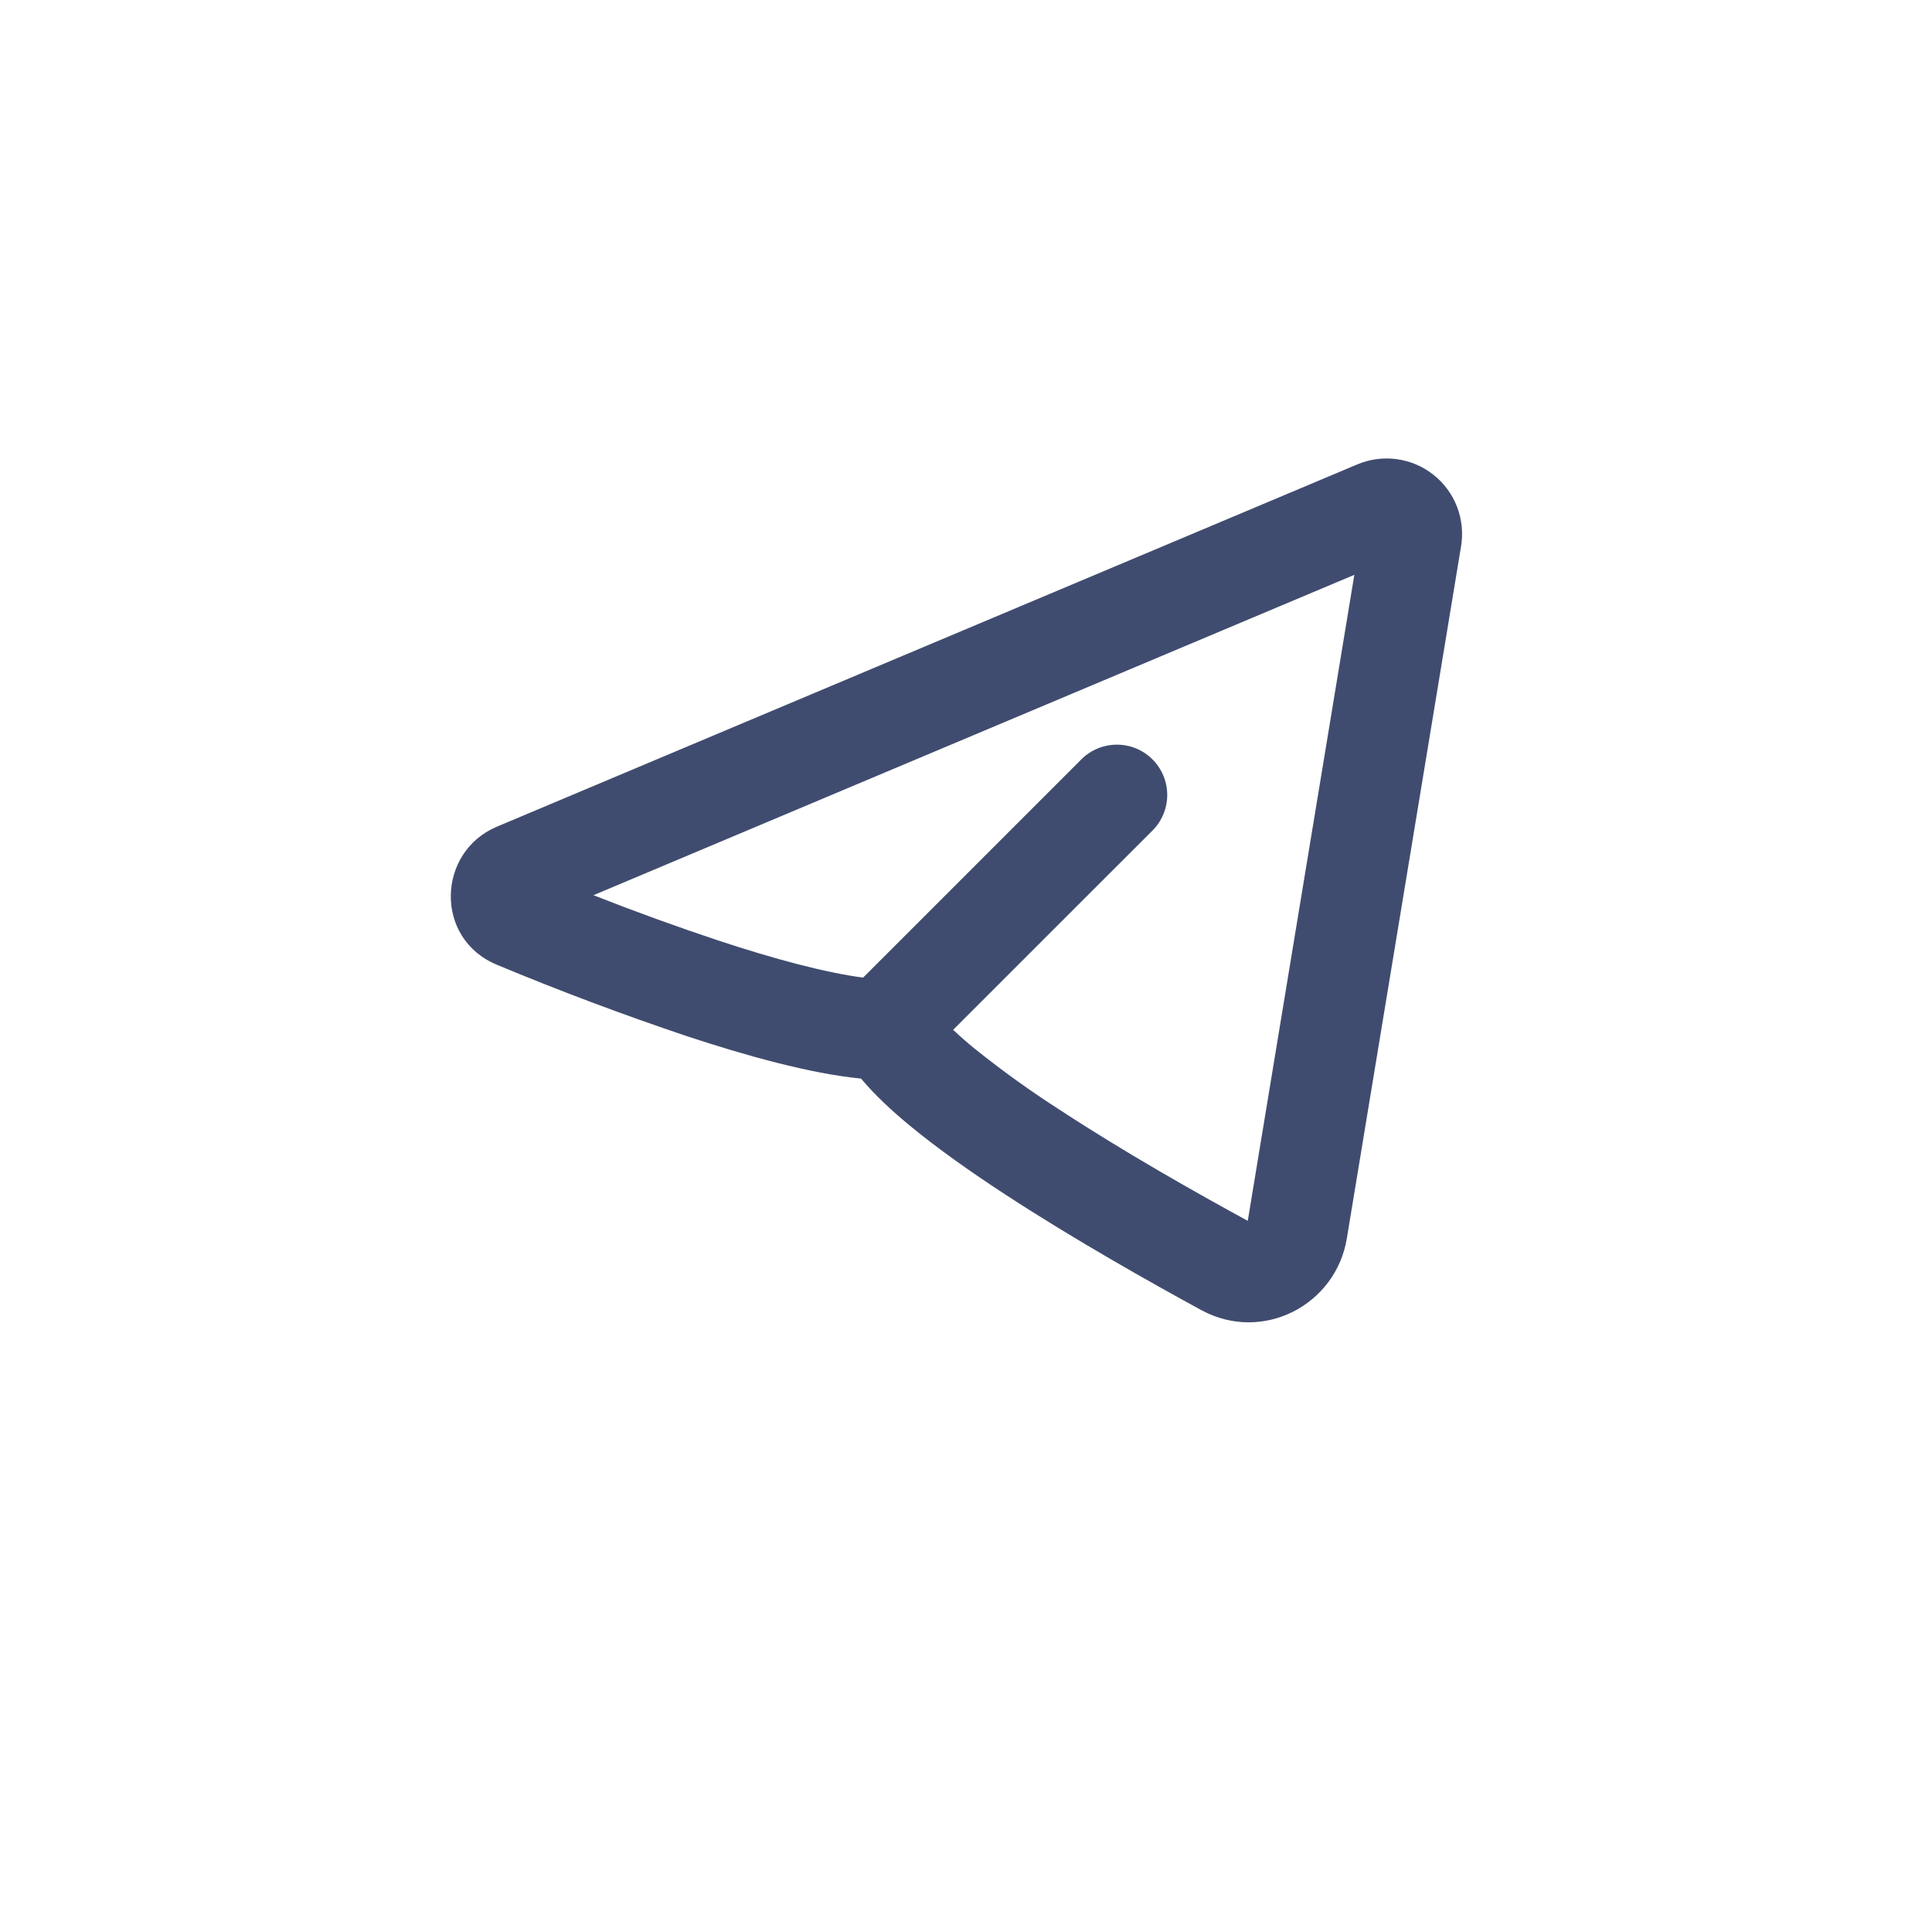 <svg width="32" height="32" viewBox="0 0 32 32" fill="none" xmlns="http://www.w3.org/2000/svg">
<rect width="32" height="32" rx="16" fill="white"/>
<g filter="url(#filter0_i_239_401)">
<path fill-rule="evenodd" clip-rule="evenodd" d="M24.2 11.047C24.236 10.826 24.213 10.6 24.132 10.391C24.051 10.183 23.916 10 23.74 9.862C23.565 9.723 23.355 9.635 23.134 9.605C22.912 9.575 22.687 9.605 22.481 9.692L8.231 15.692C7.237 16.11 7.187 17.547 8.231 17.98C9.265 18.411 10.314 18.805 11.376 19.162C12.349 19.483 13.411 19.781 14.262 19.865C14.494 20.143 14.787 20.412 15.085 20.657C15.541 21.032 16.089 21.418 16.656 21.788C17.791 22.529 19.05 23.238 19.898 23.7C20.913 24.25 22.127 23.617 22.308 22.511L24.2 11.047ZM9.828 16.828L22.432 11.521L20.667 22.221C19.834 21.768 18.635 21.091 17.567 20.392C17.074 20.076 16.599 19.735 16.142 19.368C16.02 19.269 15.902 19.165 15.787 19.057L19.088 15.757C19.245 15.6 19.333 15.388 19.333 15.167C19.333 14.946 19.245 14.734 19.089 14.578C18.933 14.421 18.721 14.334 18.5 14.334C18.278 14.334 18.066 14.421 17.91 14.578L14.296 18.192C13.684 18.113 12.832 17.887 11.898 17.578C11.201 17.346 10.512 17.096 9.829 16.827L9.828 16.828Z" fill="#00103F" fill-opacity="0.75"/>
</g>
<defs>
<filter id="filter0_i_239_401" x="7.467" y="7.593" width="16.75" height="16.308" filterUnits="userSpaceOnUse" color-interpolation-filters="sRGB">
<feFlood flood-opacity="0" result="BackgroundImageFix"/>
<feBlend mode="normal" in="SourceGraphic" in2="BackgroundImageFix" result="shape"/>
<feColorMatrix in="SourceAlpha" type="matrix" values="0 0 0 0 0 0 0 0 0 0 0 0 0 0 0 0 0 0 127 0" result="hardAlpha"/>
<feOffset dy="-2"/>
<feGaussianBlur stdDeviation="2"/>
<feComposite in2="hardAlpha" operator="arithmetic" k2="-1" k3="1"/>
<feColorMatrix type="matrix" values="0 0 0 0 0 0 0 0 0 0 0 0 0 0 0 0 0 0 0.25 0"/>
<feBlend mode="normal" in2="shape" result="effect1_innerShadow_239_401"/>
</filter>
</defs>
</svg>
